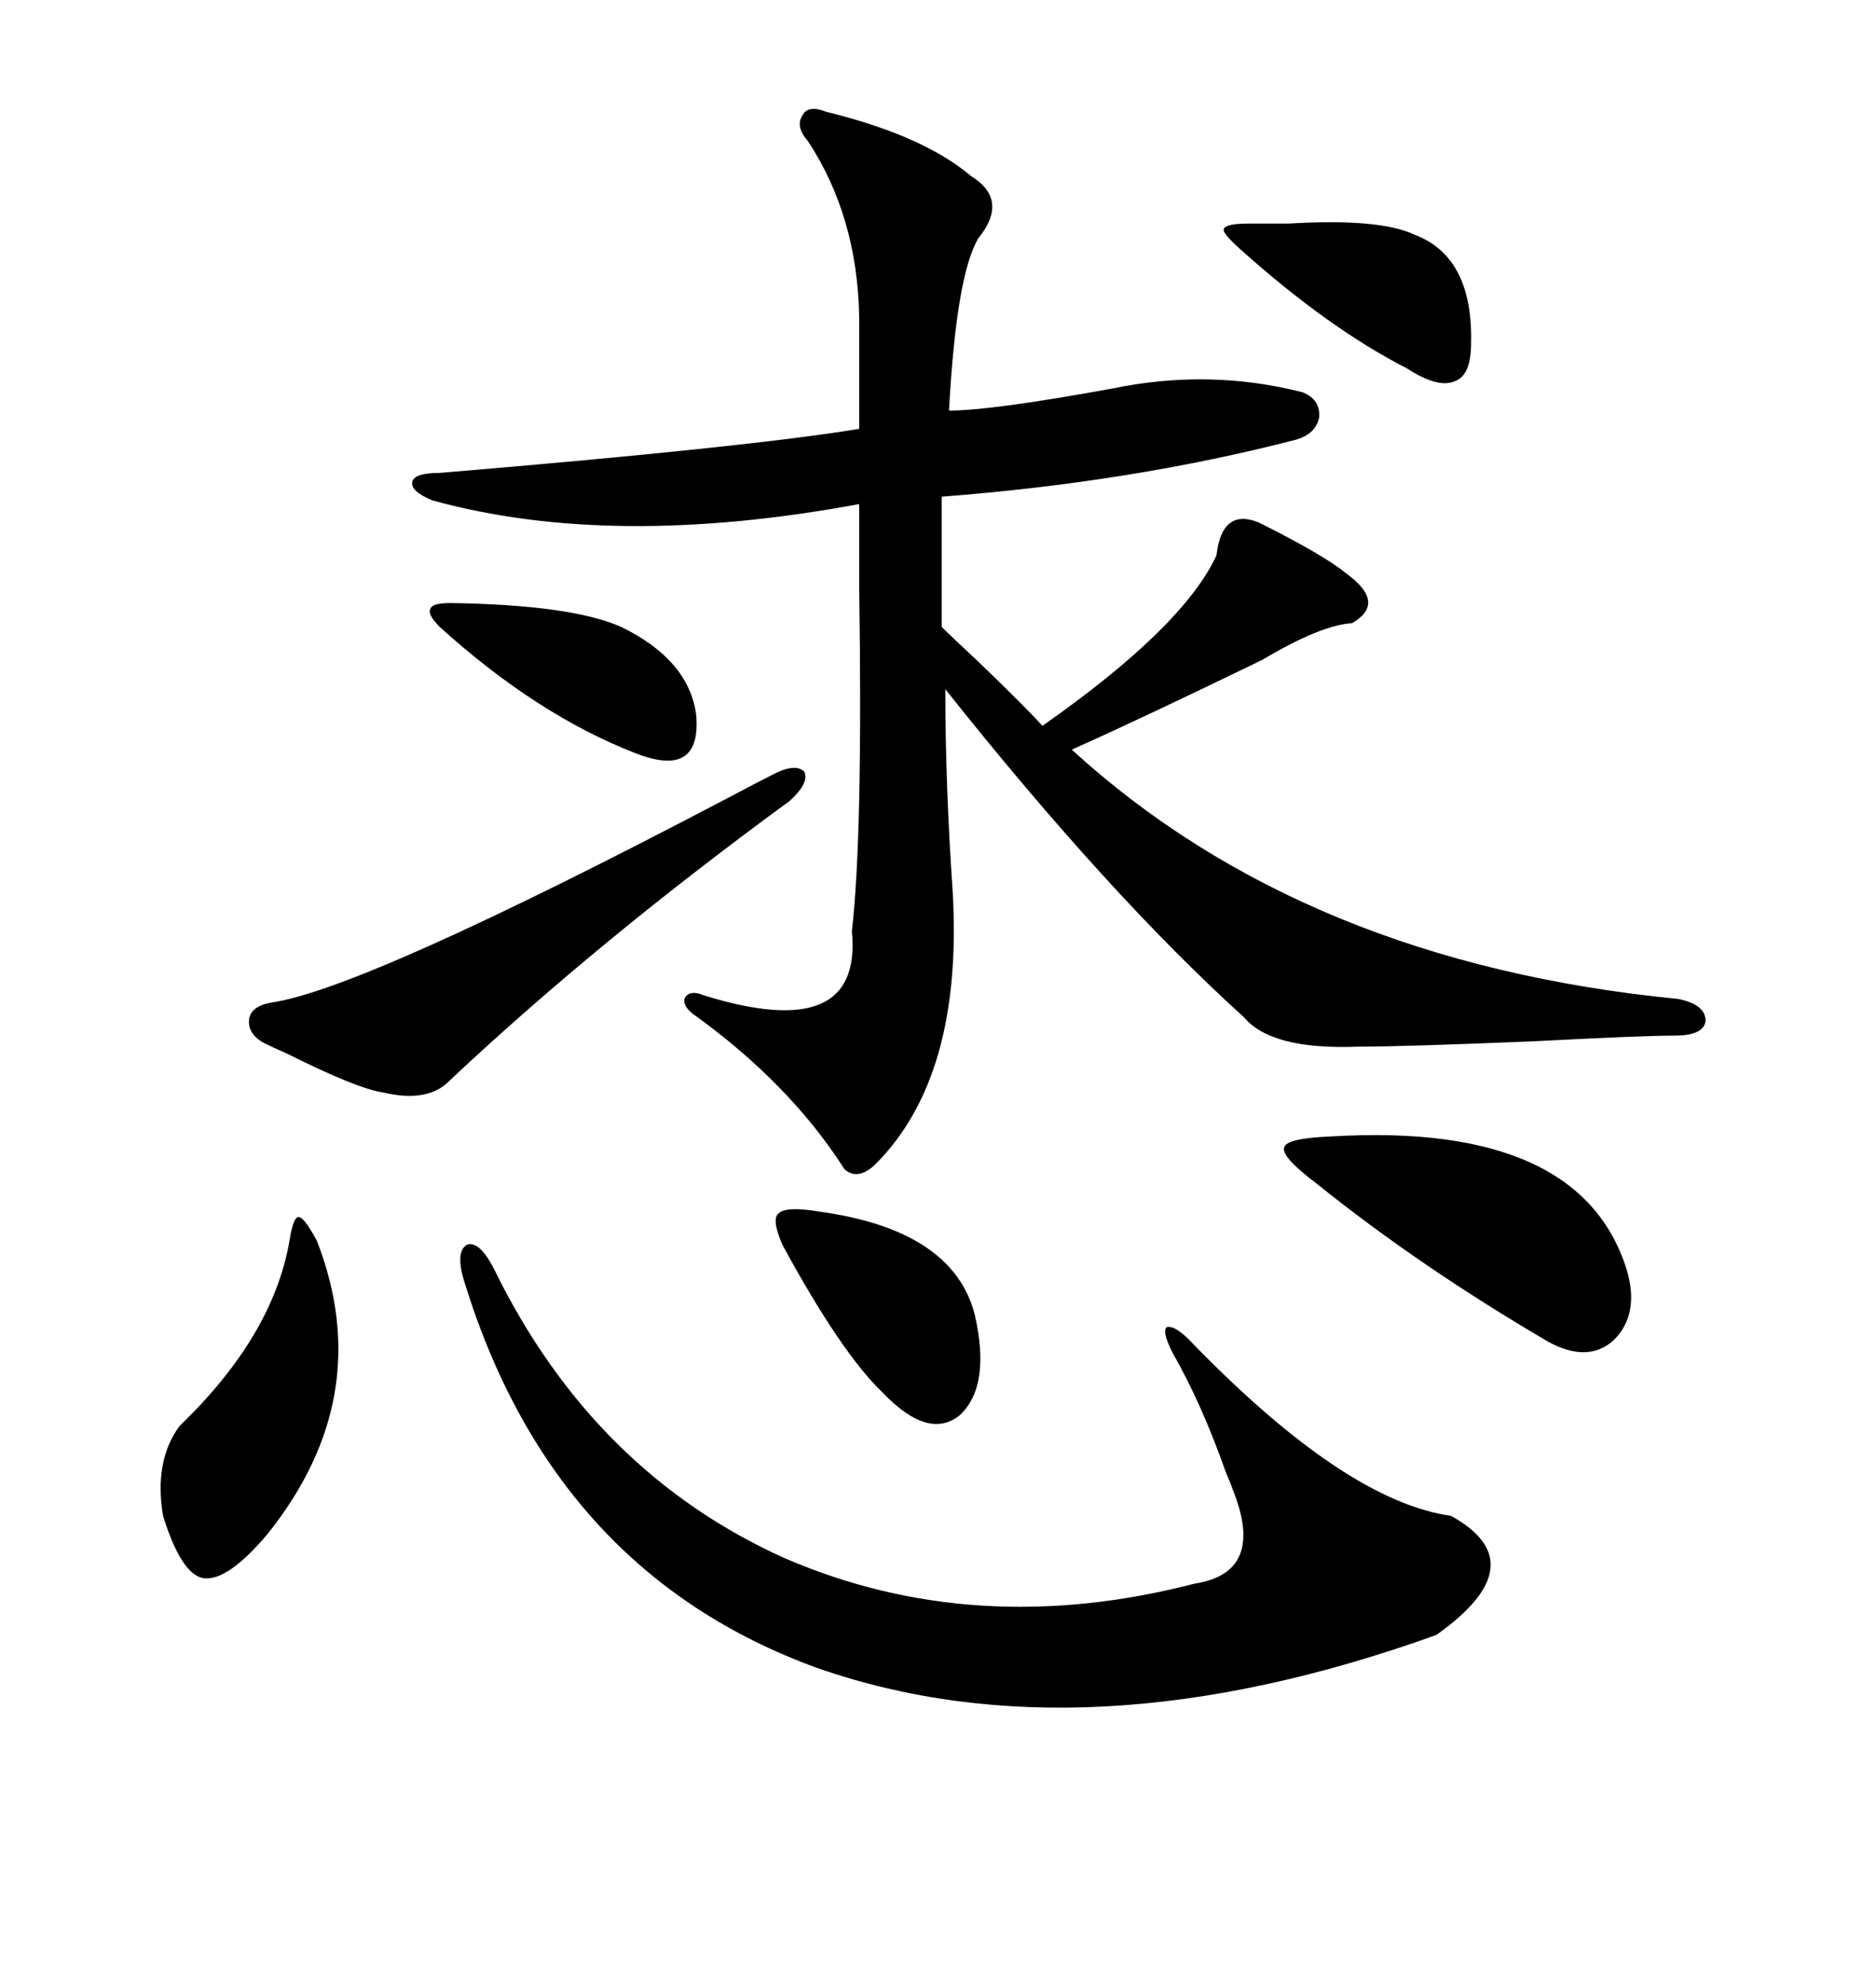 <svg xmlns="http://www.w3.org/2000/svg" xmlns:xlink="http://www.w3.org/1999/xlink" width="300" height="317.285"><path d="M132.13 17.87L132.13 17.87Q147.66 21.68 155.27 28.13L155.27 28.13Q161.43 31.93 156.45 38.09L156.45 38.09Q152.93 43.95 151.76 65.63L151.76 65.63Q158.50 65.63 177.83 62.11L177.83 62.11Q193.36 58.89 208.30 62.70L208.30 62.70Q211.23 63.87 210.94 66.80L210.94 66.80Q210.35 69.43 207.13 70.31L207.13 70.31Q181.05 77.05 150.59 79.39L150.59 79.39L150.59 100.20Q152.34 101.95 156.45 105.76L156.45 105.76Q164.06 113.09 166.70 116.02L166.70 116.02Q189.26 100.20 194.53 88.77L194.53 88.77Q195.41 81.15 201.27 83.50L201.27 83.50Q211.82 88.77 215.33 91.70L215.33 91.70Q221.78 96.39 216.21 99.61L216.21 99.61Q211.23 99.90 201.86 105.47L201.86 105.47Q181.93 115.14 171.39 119.82L171.39 119.82Q208.59 153.81 268.36 159.67L268.36 159.67Q272.75 160.55 272.75 163.18L272.75 163.18Q272.46 165.53 267.77 165.53L267.77 165.53Q262.79 165.53 245.80 166.41L245.80 166.41Q225 167.29 217.38 167.29L217.38 167.29Q203.32 167.87 198.93 162.60L198.93 162.60Q177.25 142.97 151.17 110.16L151.17 110.16Q151.17 125.39 152.34 142.38L152.34 142.38Q154.10 172.27 139.75 186.33L139.75 186.33Q137.11 188.67 135.06 186.91L135.06 186.91Q126.27 173.14 110.74 162.01L110.74 162.01Q108.98 160.55 109.57 159.38L109.57 159.38Q110.45 158.20 112.50 159.08L112.50 159.08Q137.99 166.99 136.23 148.83L136.23 148.83Q137.99 133.59 137.40 94.04L137.40 94.04Q137.40 84.38 137.40 80.57L137.40 80.57Q97.85 87.89 69.14 79.98L69.14 79.98Q65.63 78.52 65.92 77.05L65.92 77.05Q66.21 75.59 70.31 75.59L70.31 75.59Q119.53 71.48 137.40 68.55L137.40 68.55L137.40 50.68Q137.11 34.57 129.20 22.56L129.20 22.56Q127.15 20.21 128.32 18.46L128.32 18.46Q129.20 16.70 132.13 17.87ZM79.10 203.03L79.10 203.03Q94.92 235.25 125.39 249.02L125.39 249.02Q155.86 262.21 191.02 253.13L191.02 253.13Q202.44 251.37 197.17 238.18L197.17 238.18Q196.88 237.30 196.00 235.25L196.00 235.25Q192.19 224.41 187.50 216.21L187.50 216.21Q185.74 212.70 186.62 212.11L186.62 212.11Q188.09 211.82 191.02 215.04L191.02 215.04Q215.33 239.94 232.03 242.29L232.03 242.29Q245.80 249.90 229.69 261.33L229.69 261.33Q173.44 281.54 130.66 266.60L130.66 266.60Q88.77 251.37 74.41 205.37L74.41 205.37Q72.66 200.10 74.71 198.93L74.71 198.93Q76.76 198.34 79.10 203.03ZM123.34 123.93L123.34 123.93Q127.15 121.88 128.61 123.34L128.61 123.34Q129.49 125.10 126.27 128.03L126.27 128.03Q95.80 150.29 72.07 172.56L72.07 172.56Q68.55 176.37 61.23 174.61L61.23 174.61Q57.13 174.02 46.00 168.46L46.00 168.46Q43.36 167.29 42.19 166.70L42.19 166.70Q39.55 165.23 39.84 162.89L39.84 162.89Q40.14 160.84 43.36 160.25L43.36 160.25Q58.01 158.20 116.60 127.44L116.60 127.44Q121.00 125.10 123.34 123.93ZM212.99 181.64L212.99 181.64Q252.83 179.30 260.16 203.03L260.16 203.03Q262.21 210.06 258.11 214.16L258.11 214.16Q254.00 217.97 247.56 214.45L247.56 214.45Q227.05 202.44 210.64 189.26L210.64 189.26Q204.79 184.86 205.37 183.40L205.37 183.40Q205.66 181.93 212.99 181.64ZM50.68 198.34L50.68 198.34Q60.35 223.24 42.77 245.21L42.77 245.21Q36.33 252.83 32.52 252.25L32.52 252.25Q29.00 251.66 26.07 242.29L26.07 242.29Q24.61 233.50 28.71 227.93L28.71 227.93Q43.65 213.57 46.29 198.34L46.29 198.34Q46.88 194.53 47.75 194.53L47.75 194.53Q48.63 194.53 50.68 198.34ZM130.96 193.65L130.96 193.65Q152.34 196.58 155.86 210.06L155.86 210.06Q158.50 221.48 153.52 226.17L153.52 226.17Q148.54 230.27 141.21 222.66L141.21 222.66Q134.47 216.21 125.10 198.93L125.10 198.93Q123.34 194.82 124.51 193.95L124.51 193.95Q125.68 192.77 130.96 193.65ZM72.07 96.39L72.07 96.39Q91.41 96.68 99.32 100.20L99.32 100.20Q110.16 105.47 111.33 114.26L111.33 114.26Q112.21 124.51 101.66 120.41L101.66 120.41Q85.84 114.26 70.31 100.20L70.31 100.20Q68.26 98.14 68.85 97.27L68.85 97.27Q69.14 96.39 72.07 96.39ZM199.51 35.74L199.51 35.74Q201.56 35.74 205.96 35.74L205.96 35.74Q220.61 34.86 226.17 37.50L226.17 37.50Q235.55 41.02 235.25 54.79L235.25 54.79Q235.25 60.06 232.62 60.94L232.62 60.94Q229.98 62.11 225 58.89L225 58.89Q212.40 52.44 198.34 39.84L198.34 39.84Q195.41 37.21 195.70 36.62L195.70 36.62Q196.00 35.74 199.51 35.74Z"/></svg>